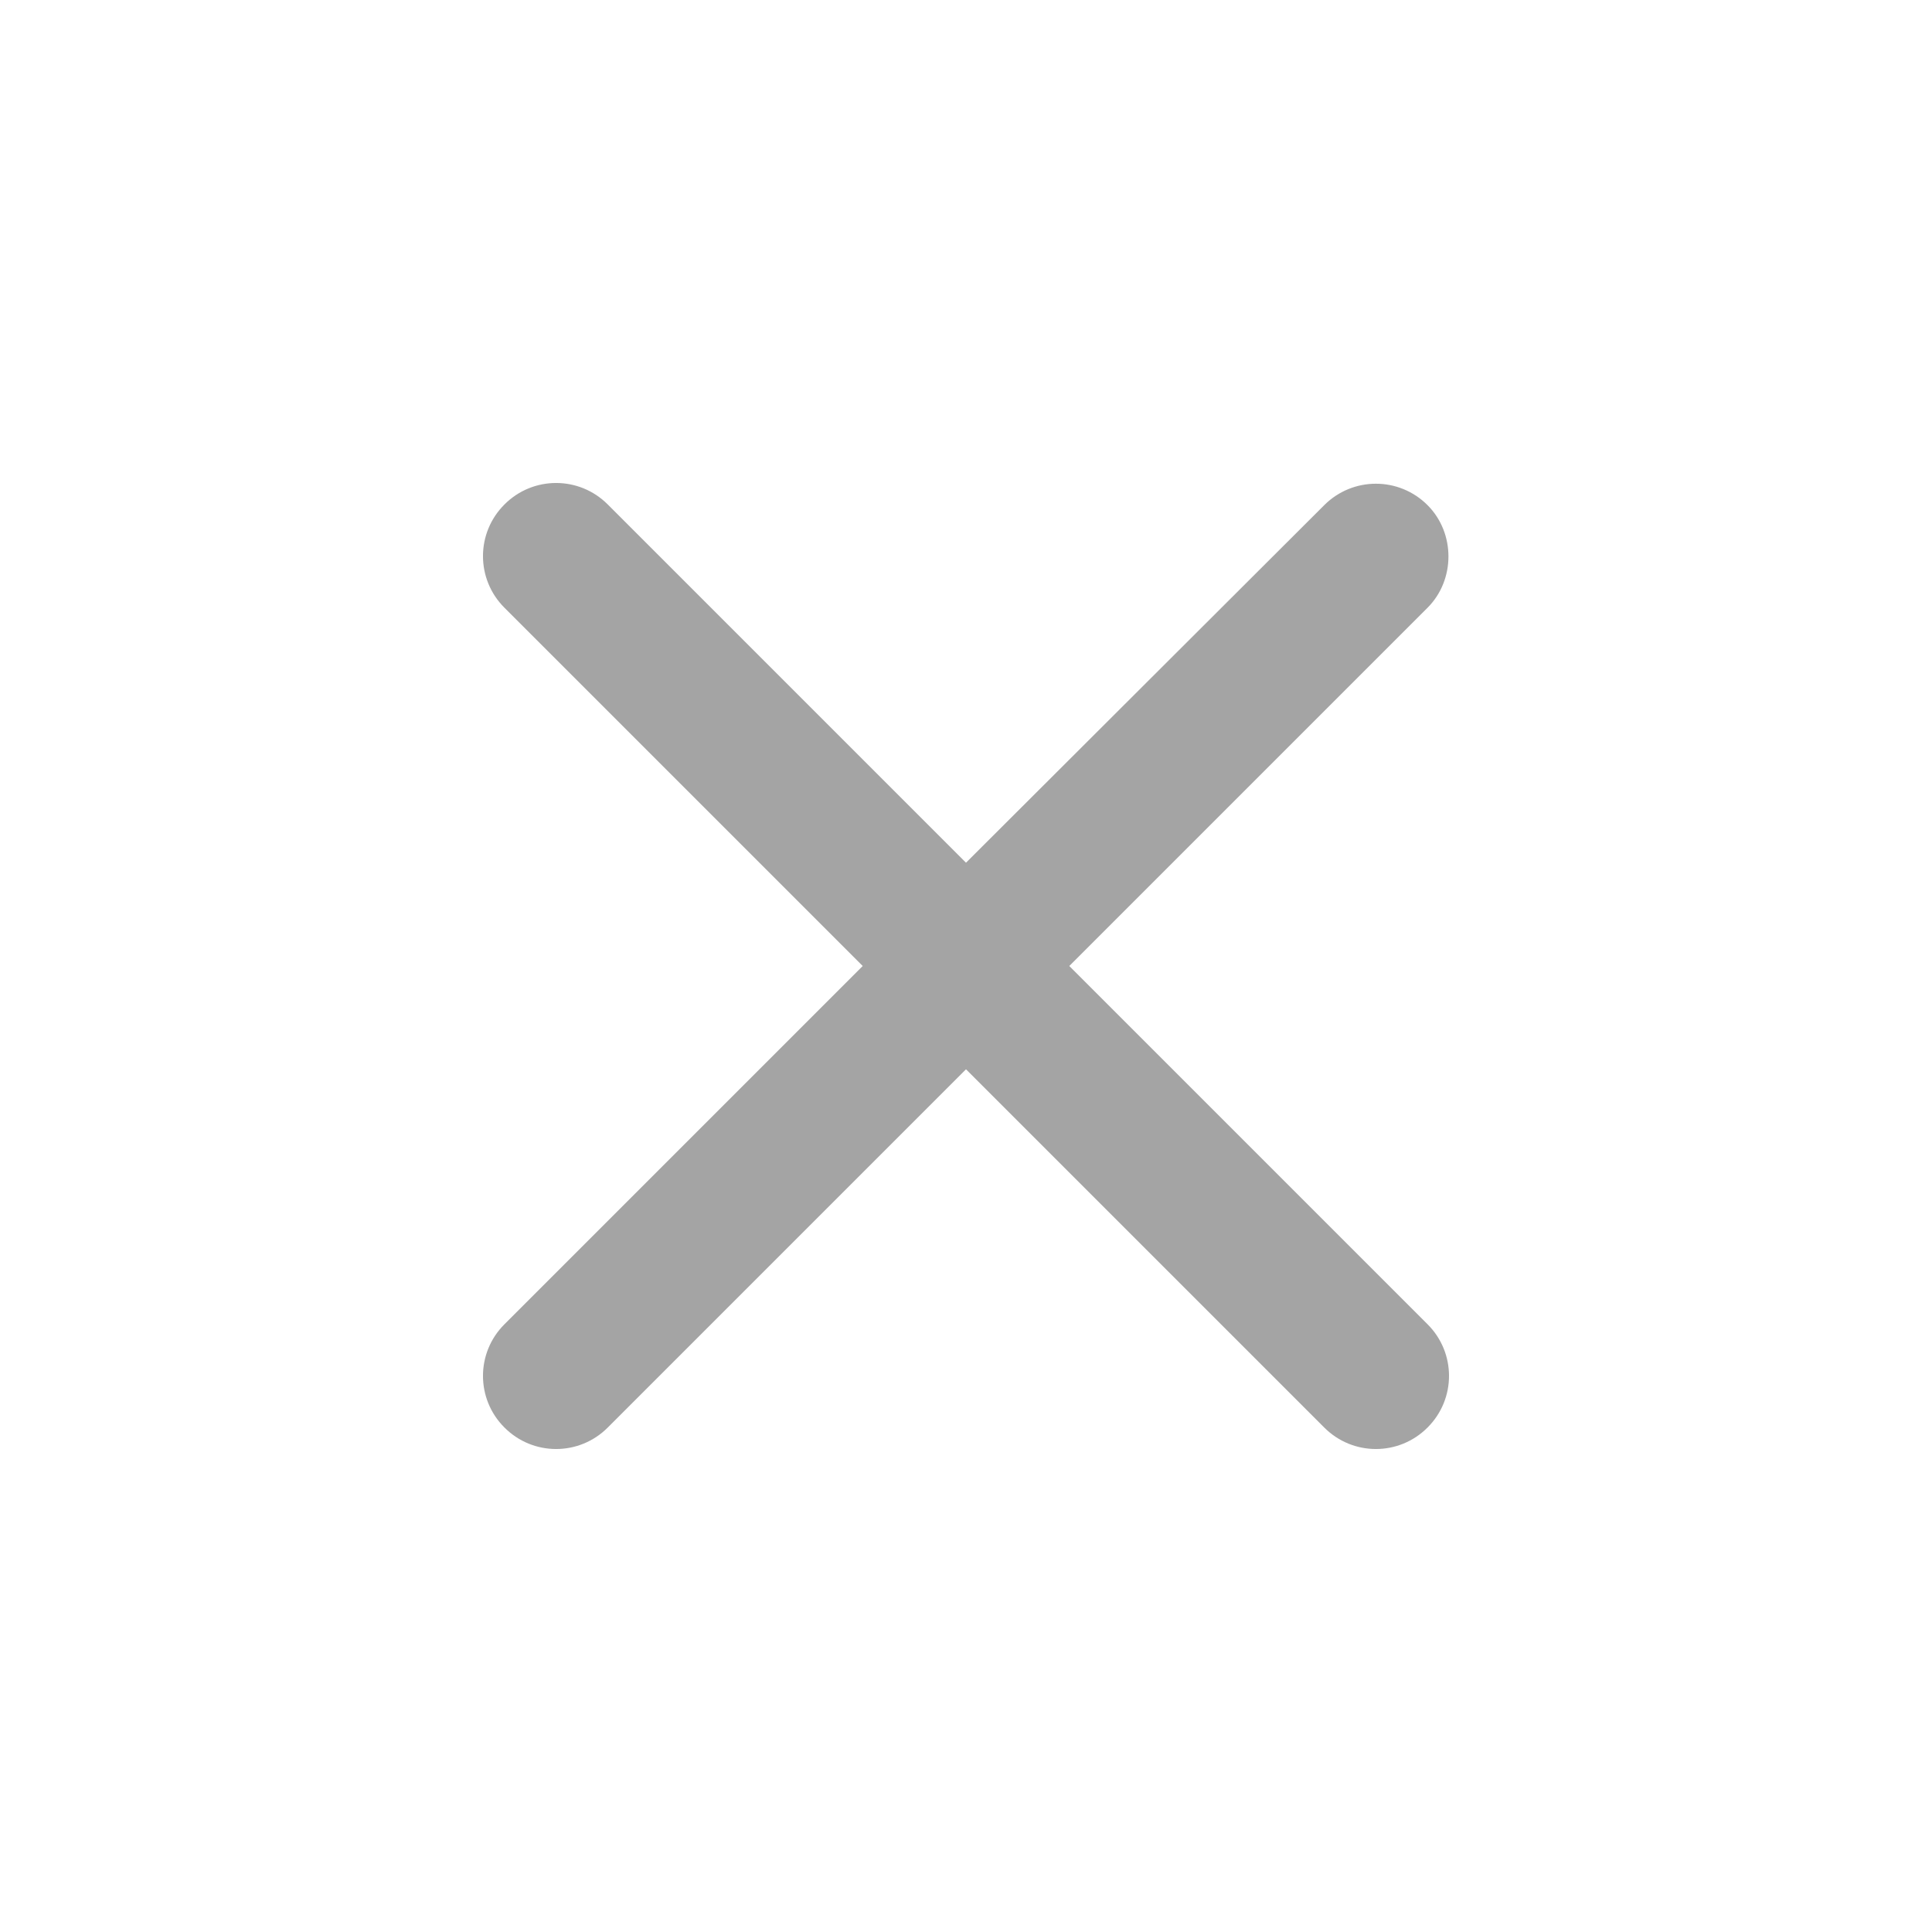 <svg width="28" height="28" viewBox="0 0 28 28" fill="none" xmlns="http://www.w3.org/2000/svg">
<path d="M20.689 7.321C20.275 6.907 19.606 6.907 19.192 7.321L14 12.503L8.808 7.311C8.394 6.896 7.725 6.896 7.311 7.311C6.896 7.725 6.896 8.394 7.311 8.808L12.503 14L7.311 19.192C6.896 19.606 6.896 20.275 7.311 20.689C7.725 21.104 8.394 21.104 8.808 20.689L14 15.497L19.192 20.689C19.606 21.104 20.275 21.104 20.689 20.689C21.104 20.275 21.104 19.606 20.689 19.192L15.497 14L20.689 8.808C21.093 8.404 21.093 7.725 20.689 7.321Z" fill="#A4A4A4"/>
</svg>
